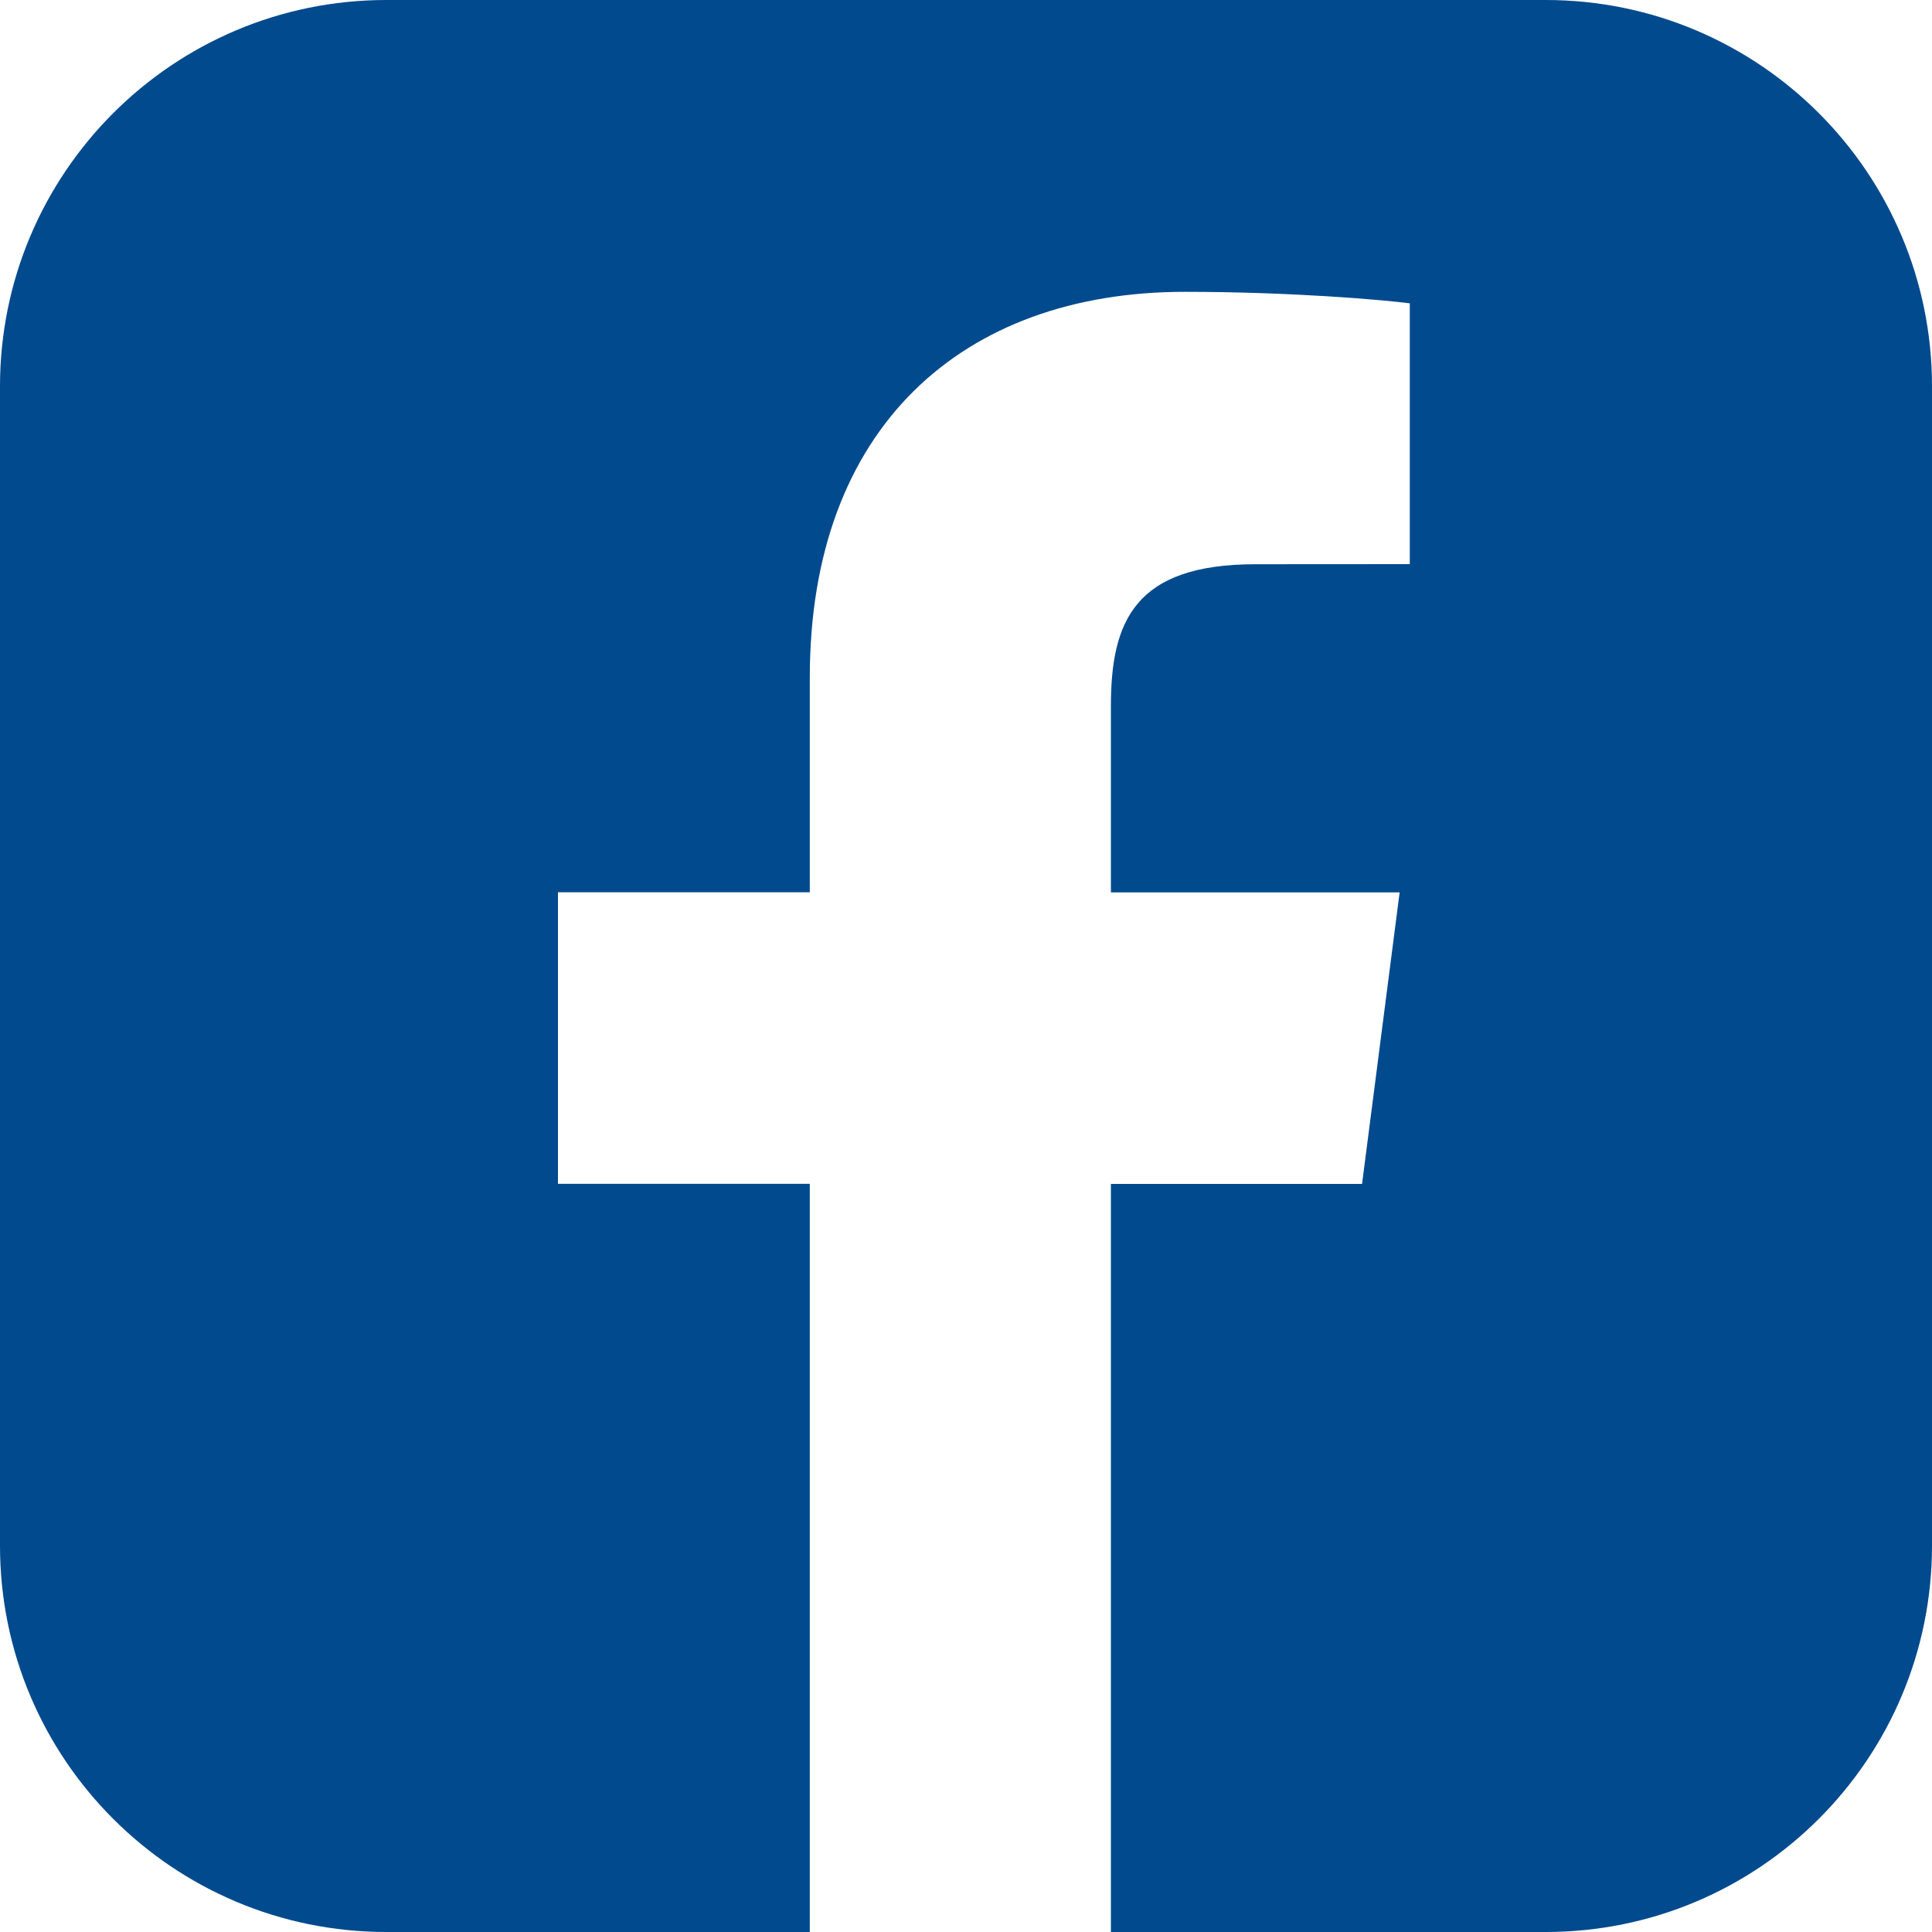 <?xml version="1.0" encoding="UTF-8"?> <svg xmlns="http://www.w3.org/2000/svg" width="20" height="20" viewBox="0 0 20 20" fill="none"> <g clip-path="url(#clip0_978_1849)"> <path d="M4 0C1.791 0 0 1.791 0 4V16C0 18.21 1.791 20 4 20C5.461 20 6.922 20 8.383 20V12.255H5.776V9.237H8.383V7.011C8.383 4.428 9.96 3.021 12.265 3.021C13.369 3.021 14.318 3.104 14.594 3.14V5.84L12.996 5.841C11.742 5.841 11.5 6.437 11.5 7.31V9.238H14.489L14.1 12.256H11.5V20C13 20 14.5 20 16 20C18.209 20 20 18.21 20 16V4C20 1.791 18.21 0 16.001 9.18411e-05C12.001 -0 8 0 4 0Z" fill="#004A8D"></path> </g> <defs> <clipPath id="clip0_978_1849"> <rect width="20" height="20" fill="white"></rect> </clipPath> </defs> </svg> 